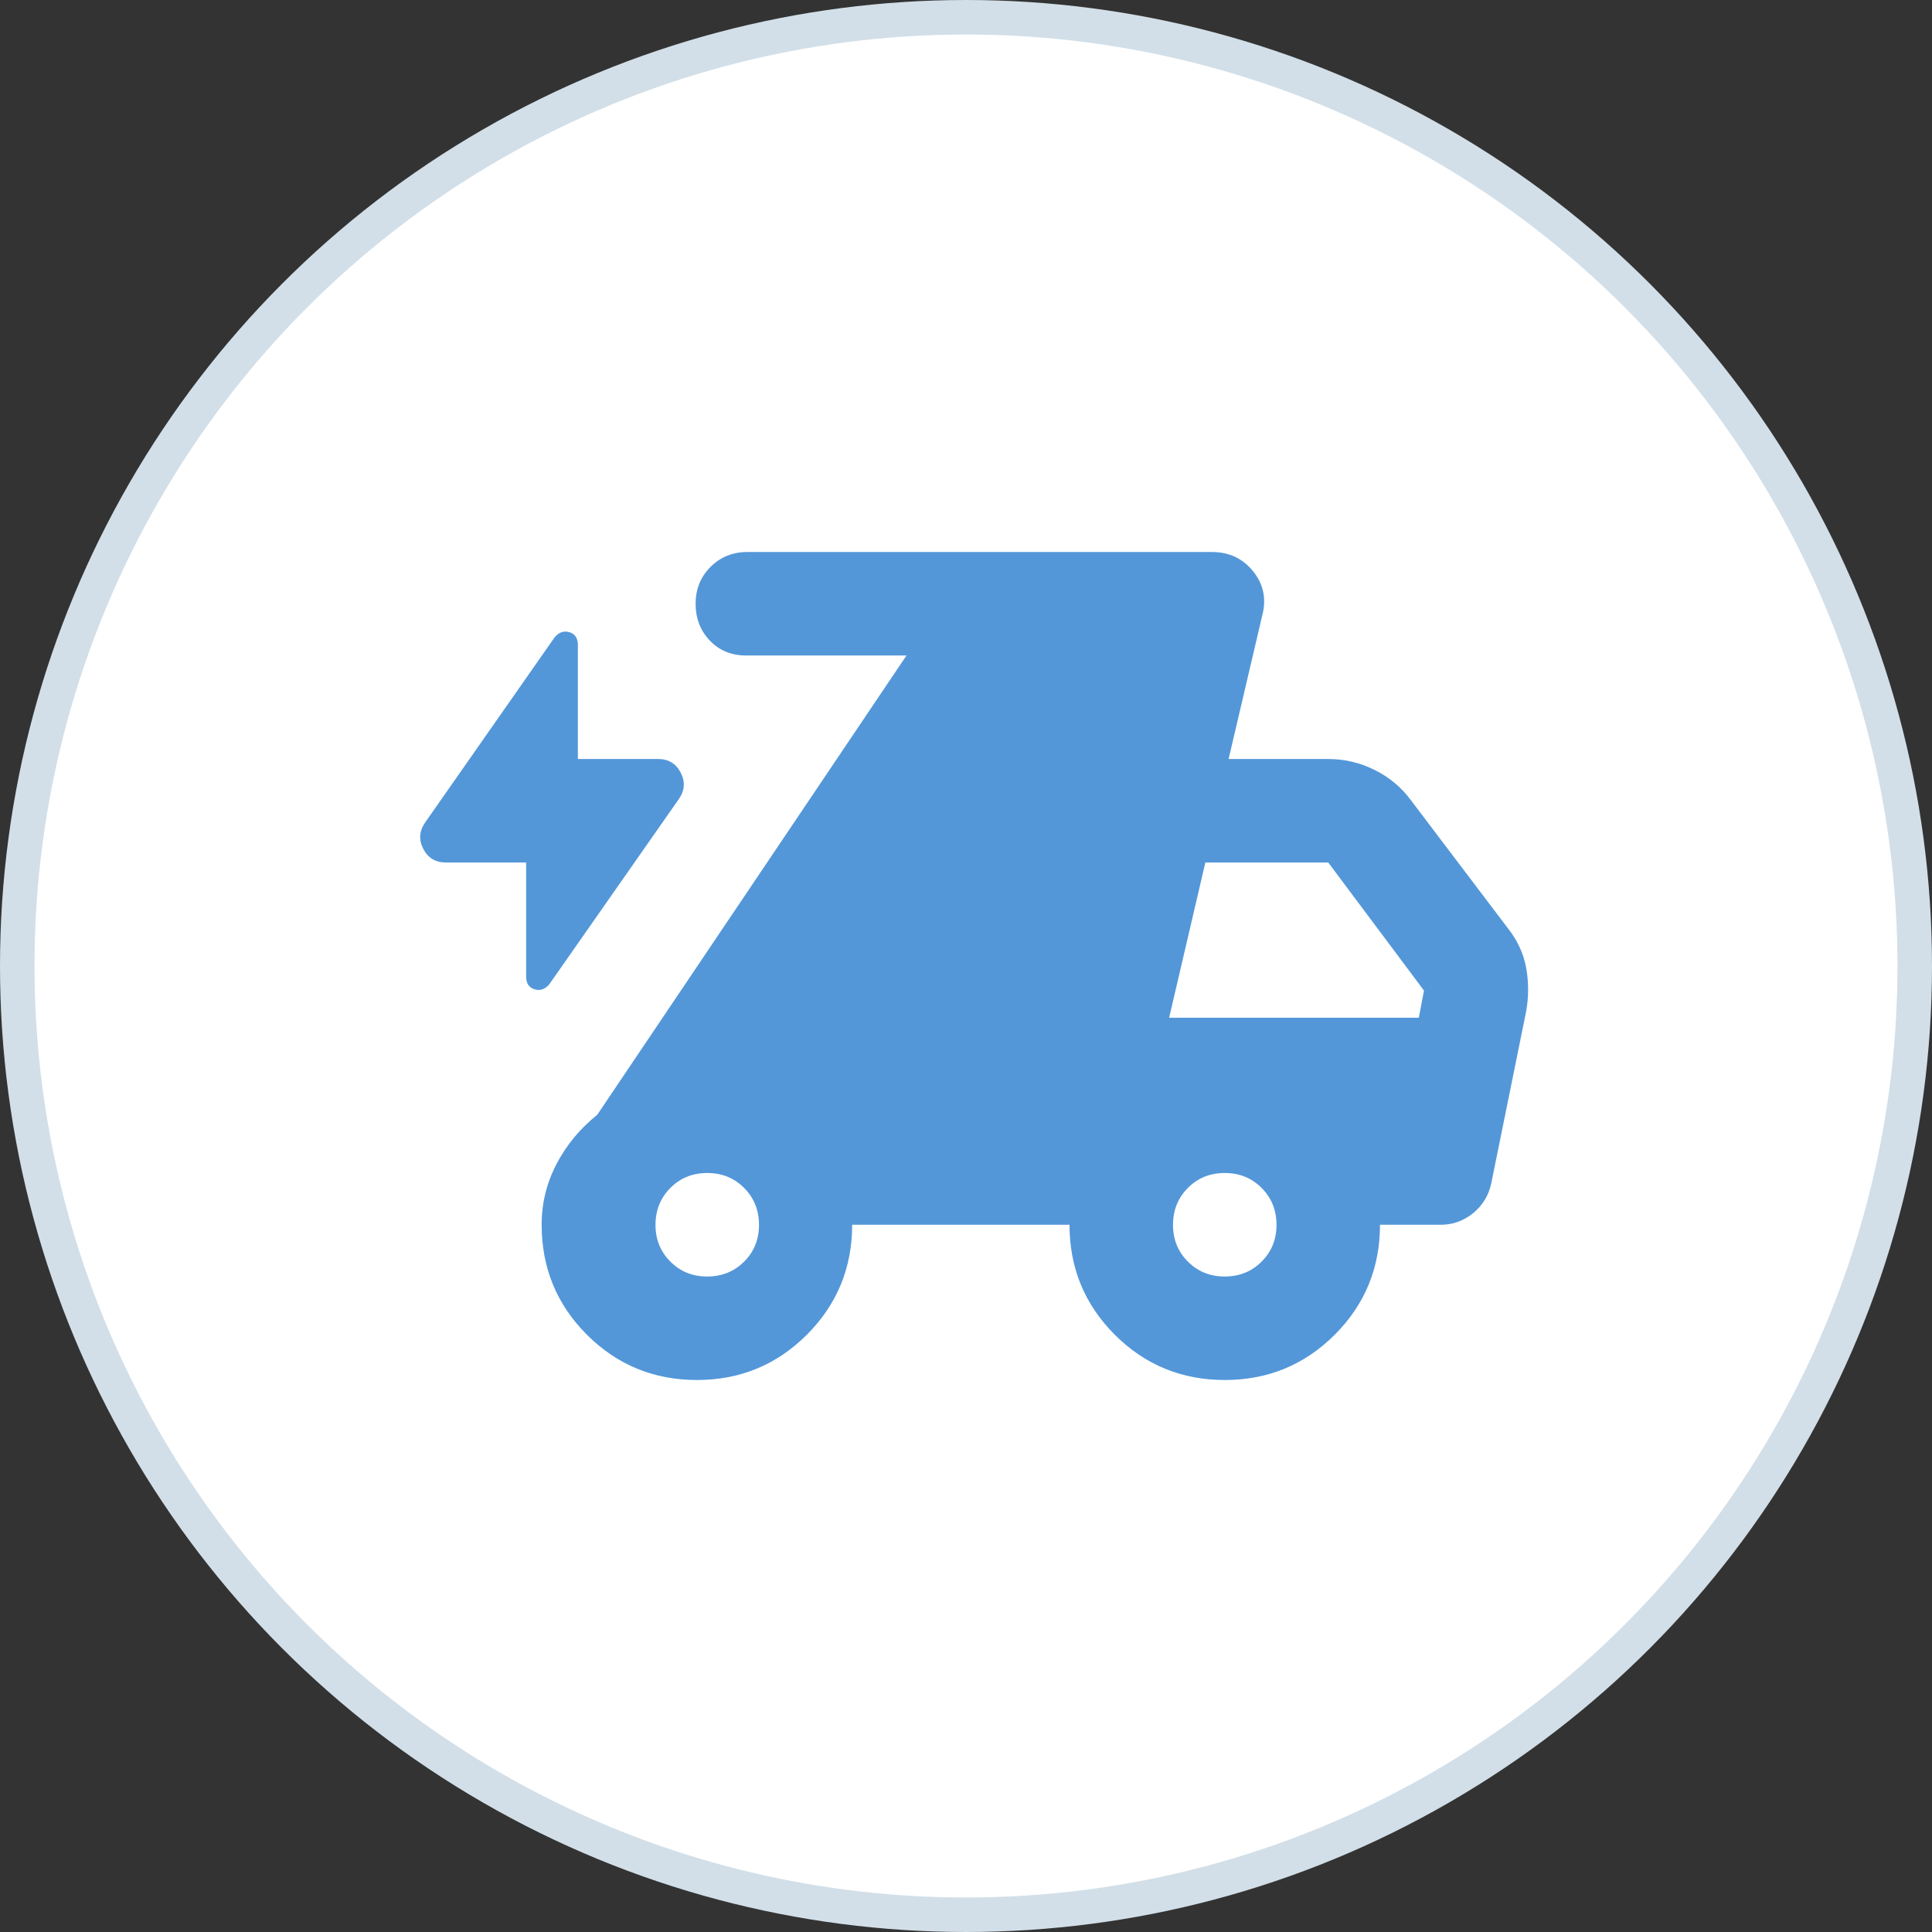 <?xml version="1.0" encoding="UTF-8"?> <svg xmlns="http://www.w3.org/2000/svg" width="56" height="56" viewBox="0 0 56 56" fill="none"><rect x="0" y="0" width="56" height="56" fill="#333333" stroke="none"/><circle cx="28" cy="28" r="27.5" fill="white" stroke="#D2DFE8"></circle><path d="M15.25 25H12.925C12.625 25 12.406 24.869 12.27 24.607C12.133 24.345 12.151 24.088 12.325 23.837L16.075 18.475C16.2 18.325 16.344 18.275 16.507 18.325C16.67 18.375 16.751 18.5 16.75 18.7V22H19.075C19.375 22 19.593 22.131 19.73 22.395C19.867 22.657 19.849 22.913 19.675 23.163L15.925 28.525C15.8 28.675 15.656 28.725 15.493 28.675C15.33 28.625 15.249 28.5 15.25 28.3V25ZM20.2 40C18.95 40 17.887 39.562 17.012 38.688C16.137 37.812 15.7 36.75 15.7 35.5C15.7 34.875 15.844 34.288 16.132 33.737C16.42 33.188 16.814 32.712 17.312 32.312L26.275 19H21.625C21.2 19 20.85 18.856 20.575 18.568C20.3 18.28 20.163 17.924 20.163 17.5C20.163 17.076 20.306 16.72 20.595 16.432C20.883 16.144 21.238 16 21.663 16H35.125C35.625 16 36.025 16.188 36.325 16.562C36.625 16.938 36.712 17.363 36.587 17.837L35.612 22H38.5C38.975 22 39.425 22.107 39.85 22.32C40.275 22.532 40.625 22.826 40.9 23.2L43.712 26.913C43.987 27.262 44.163 27.644 44.237 28.057C44.312 28.47 44.312 28.889 44.237 29.312L43.225 34.3C43.15 34.65 42.975 34.938 42.7 35.163C42.425 35.388 42.112 35.5 41.763 35.5H40C40 36.75 39.562 37.812 38.688 38.688C37.812 39.562 36.75 40 35.5 40C34.25 40 33.188 39.562 32.312 38.688C31.438 37.812 31 36.75 31 35.5H24.7C24.7 36.75 24.262 37.812 23.387 38.688C22.512 39.562 21.45 40 20.2 40ZM20.5 37C20.925 37 21.282 36.856 21.57 36.568C21.858 36.28 22.001 35.924 22 35.5C21.999 35.076 21.855 34.72 21.568 34.432C21.281 34.144 20.925 34 20.5 34C20.075 34 19.719 34.144 19.432 34.432C19.145 34.72 19.001 35.076 19 35.5C18.999 35.924 19.143 36.281 19.432 36.569C19.721 36.858 20.077 37.002 20.5 37ZM35.5 37C35.925 37 36.282 36.856 36.569 36.568C36.858 36.28 37.001 35.924 37 35.5C36.999 35.076 36.855 34.72 36.568 34.432C36.281 34.144 35.925 34 35.5 34C35.075 34 34.719 34.144 34.432 34.432C34.145 34.72 34.001 35.076 34 35.5C33.999 35.924 34.143 36.281 34.432 36.569C34.721 36.858 35.077 37.002 35.5 37ZM33.888 29.5H41.125L41.275 28.712L38.5 25H34.938L33.888 29.5Z" fill="#5397D9"></path></svg> 